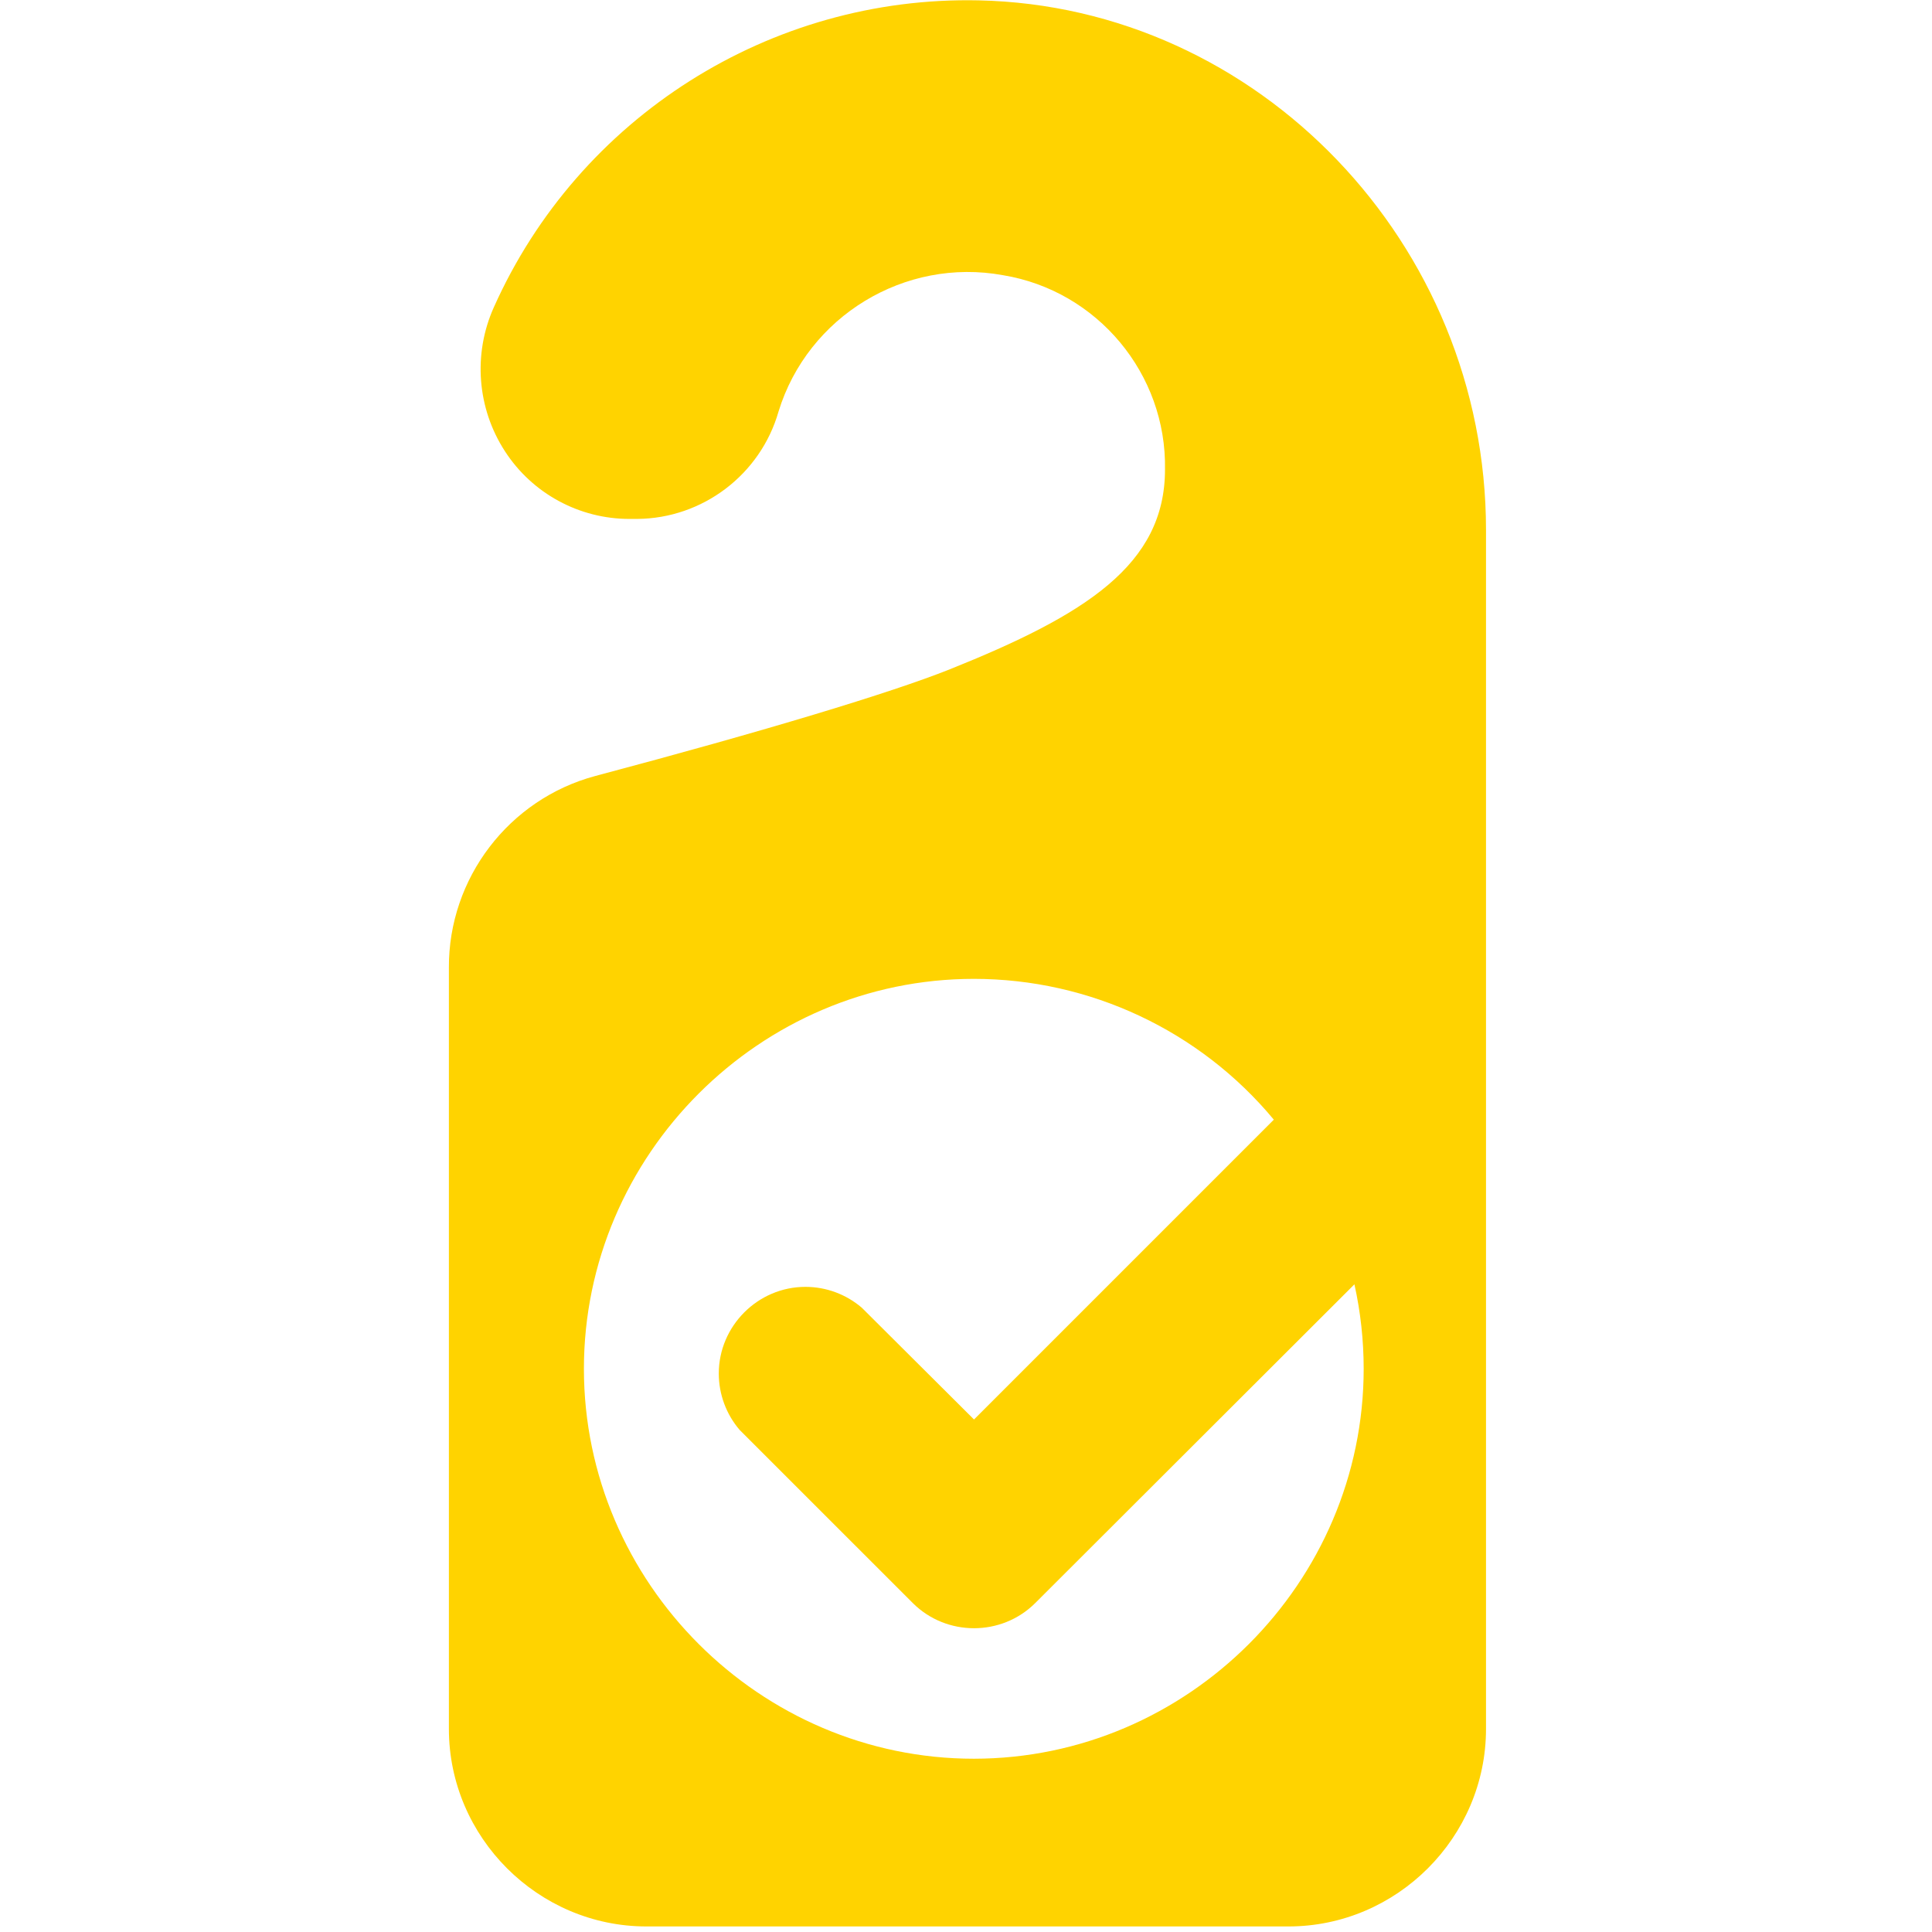 <?xml version="1.0" encoding="UTF-8" standalone="no"?>
<!DOCTYPE svg PUBLIC "-//W3C//DTD SVG 1.1//EN" "http://www.w3.org/Graphics/SVG/1.1/DTD/svg11.dtd">
<svg width="100%" height="100%" viewBox="0 0 32 32" version="1.1" xmlns="http://www.w3.org/2000/svg" xmlns:xlink="http://www.w3.org/1999/xlink" xml:space="preserve" xmlns:serif="http://www.serif.com/" style="fill-rule:evenodd;clip-rule:evenodd;stroke-linejoin:round;stroke-miterlimit:2;">
    <g transform="matrix(0.409,0,0,0.409,-3.608,-3.675)">
        <path d="M48.45,9C59.78,9.24 69,18.86 69,30.45L69,79C69,83.389 65.389,87 61,87L35,87C30.611,87 27,83.389 27,79L27,48.18C26.981,44.555 29.428,41.348 32.93,40.41C39.82,38.58 44.9,37.04 47.26,36.1C52.78,33.89 56,31.86 56,28C56.071,24.129 53.261,20.757 49.44,20.13C45.468,19.402 41.536,21.79 40.35,25.65C39.62,28.204 37.276,29.983 34.62,30L34.32,30C32.282,30.004 30.377,28.971 29.27,27.26C28.141,25.521 27.971,23.322 28.82,21.43C32.26,13.73 40.018,8.817 48.45,9ZM48.266,80.208C56.924,80.202 64.046,73.076 64.046,64.417C64.046,63.266 63.92,62.119 63.671,60.996L50.74,73.909C49.38,75.261 47.151,75.261 45.792,73.909L38.773,66.891C38.229,66.255 37.93,65.445 37.93,64.608C37.93,62.683 39.514,61.099 41.439,61.099C42.276,61.099 43.086,61.399 43.721,61.943L48.266,66.47L60.407,54.328C57.409,50.718 52.952,48.626 48.259,48.626C39.596,48.626 32.468,55.754 32.468,64.417C32.468,73.08 39.596,80.208 48.259,80.208L48.266,80.208Z" style="fill:rgb(255,211,0);"/>
    </g>
</svg>
